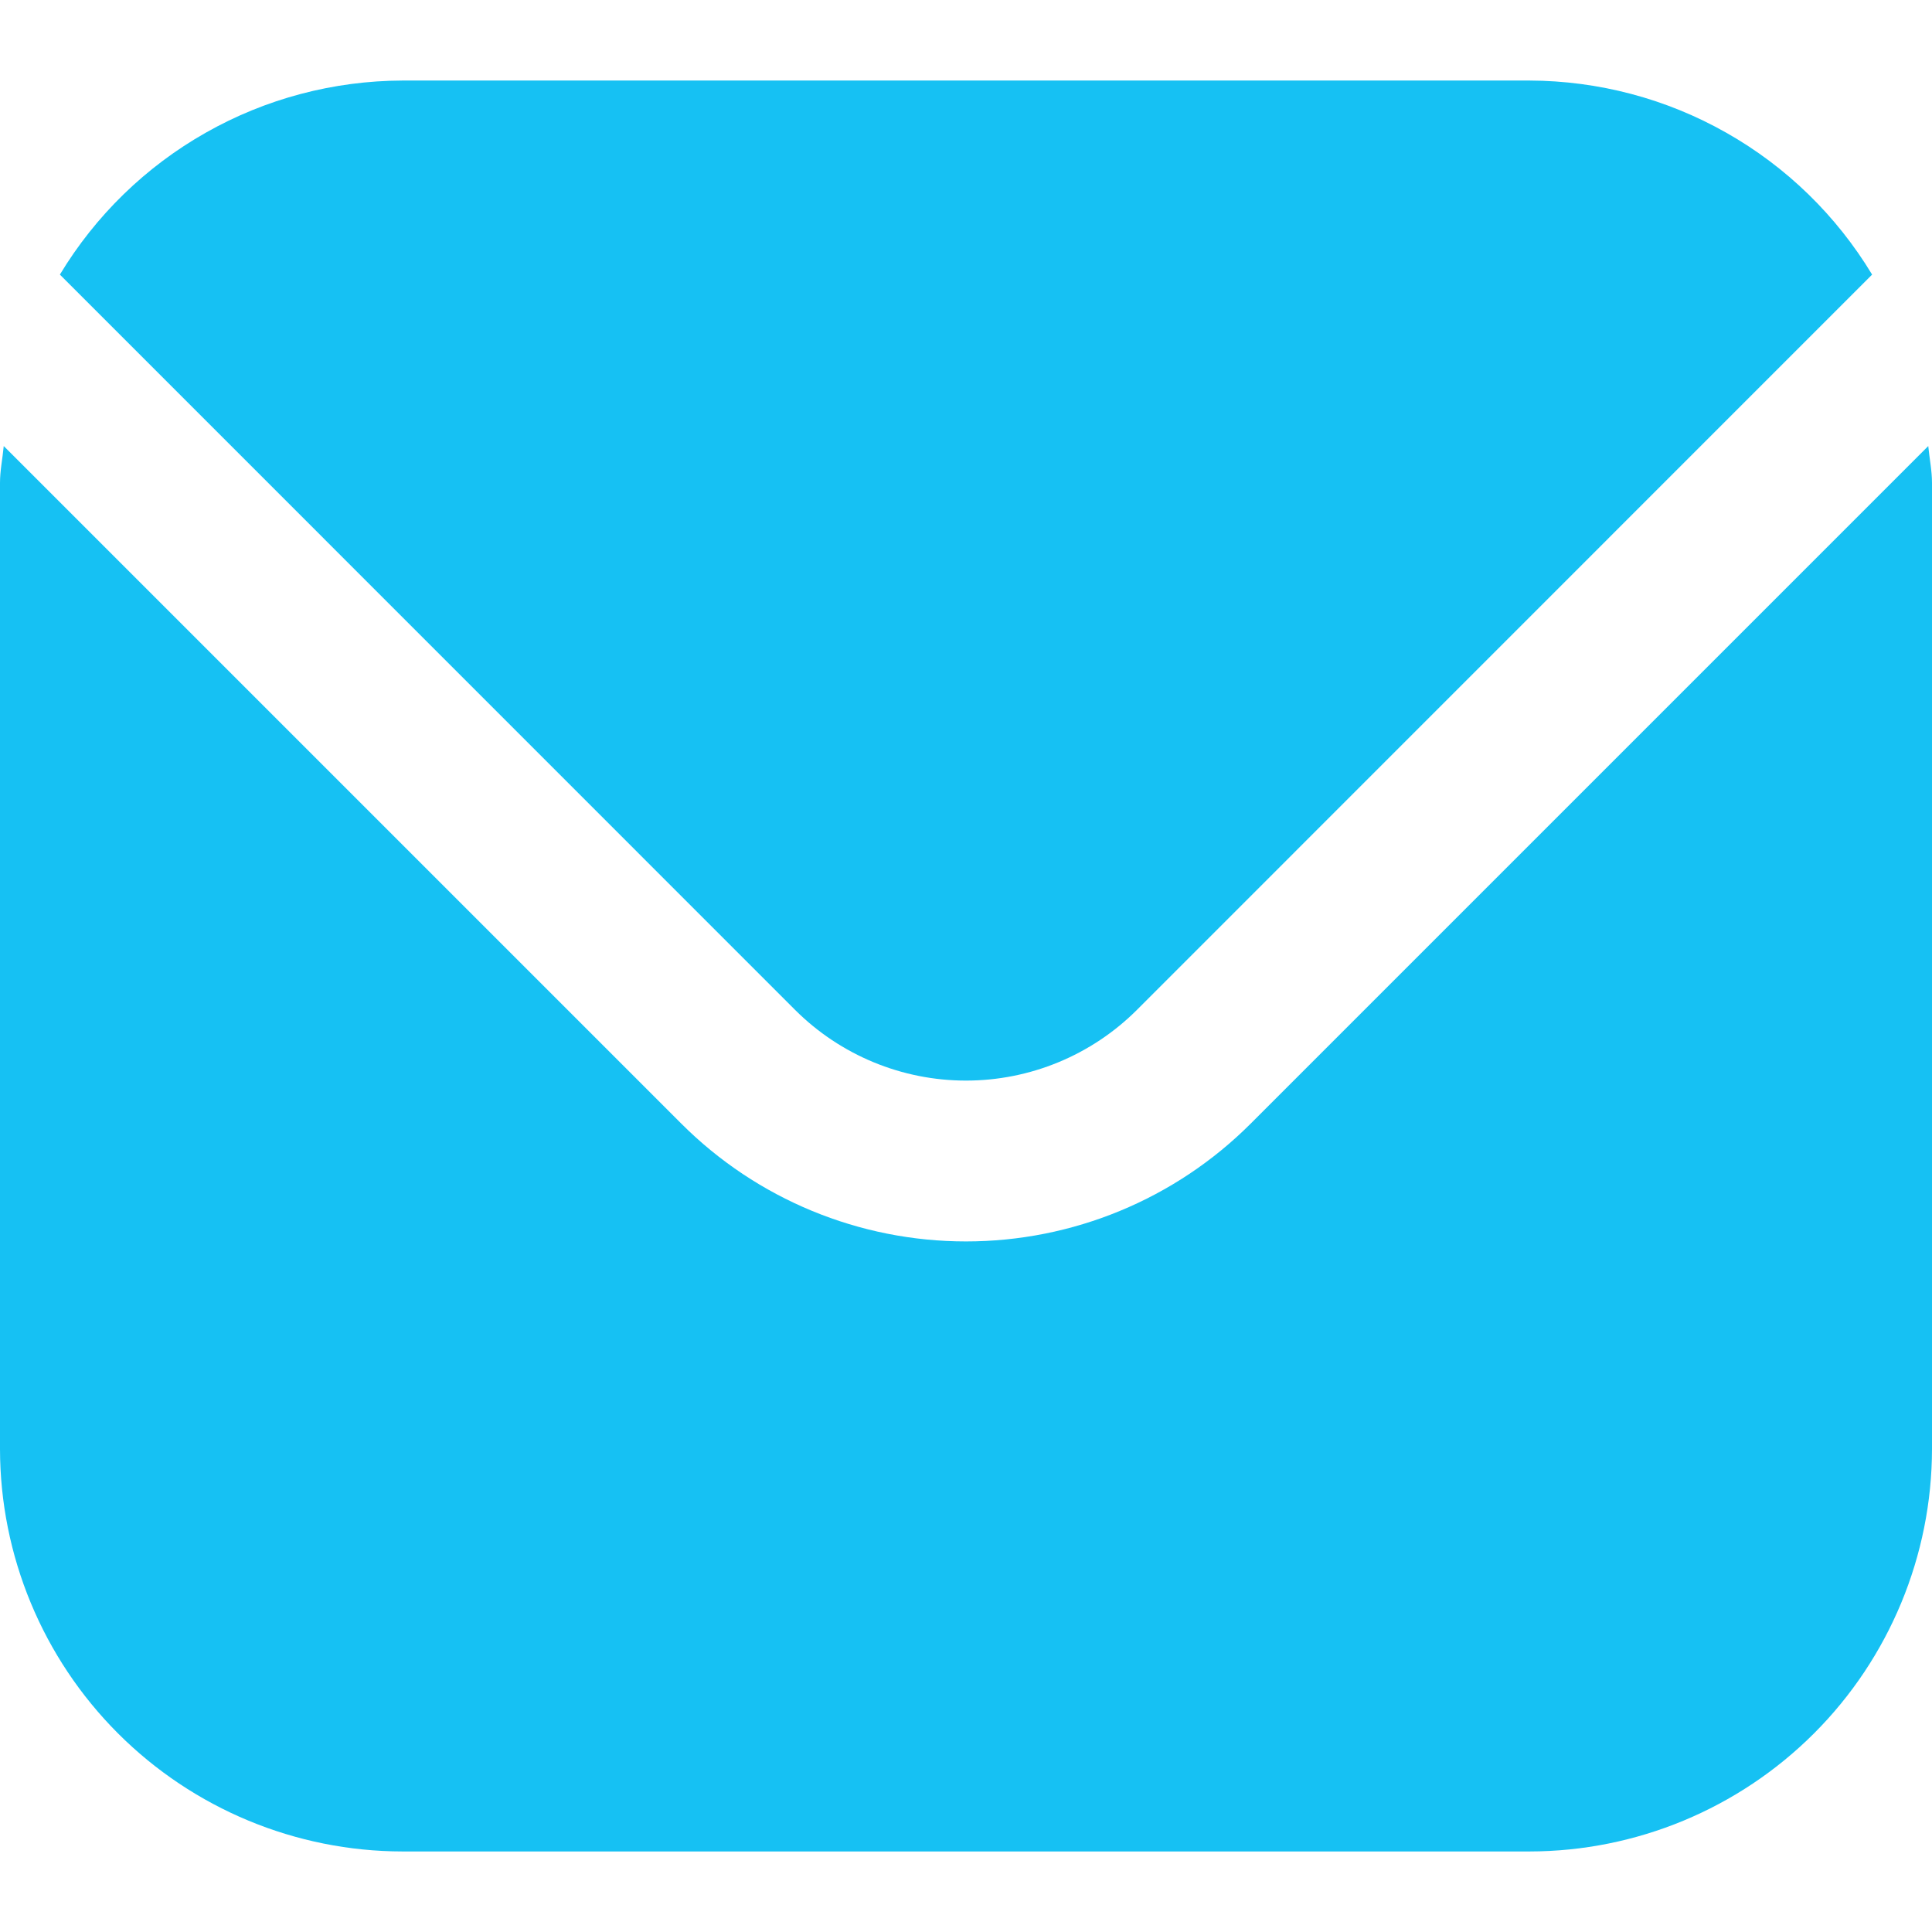 <svg xmlns="http://www.w3.org/2000/svg" width="16" height="16" viewBox="0 0 16 16" fill="none"><g clip-path="url(#clip0_256_5297)"><path d="M15.969 3.694L10.357 9.306C9.732 9.931 8.884 10.281 8 10.281C7.116 10.281 6.268 9.931 5.643 9.306L0.031 3.694C0.021 3.8 0 3.895 0 4V12C0.001 12.883 0.353 13.731 0.977 14.355C1.602 14.98 2.45 15.332 3.333 15.333H12.667C13.55 15.332 14.398 14.98 15.023 14.355C15.647 13.731 15.999 12.883 16 12V4C16 3.895 15.979 3.8 15.969 3.694Z" fill="#16C1F3"></path><path d="M9.415 8.364L15.504 2.274C15.209 1.785 14.793 1.38 14.296 1.099C13.799 0.817 13.238 0.669 12.667 0.667H3.333C2.762 0.669 2.201 0.817 1.704 1.099C1.207 1.38 0.791 1.785 0.496 2.274L6.585 8.364C6.961 8.739 7.47 8.949 8 8.949C8.53 8.949 9.039 8.739 9.415 8.364Z" fill="#16C1F3"></path></g><defs><clipPath id="clip0_256_5297"><rect width="16" height="16" fill="white"></rect></clipPath></defs></svg>